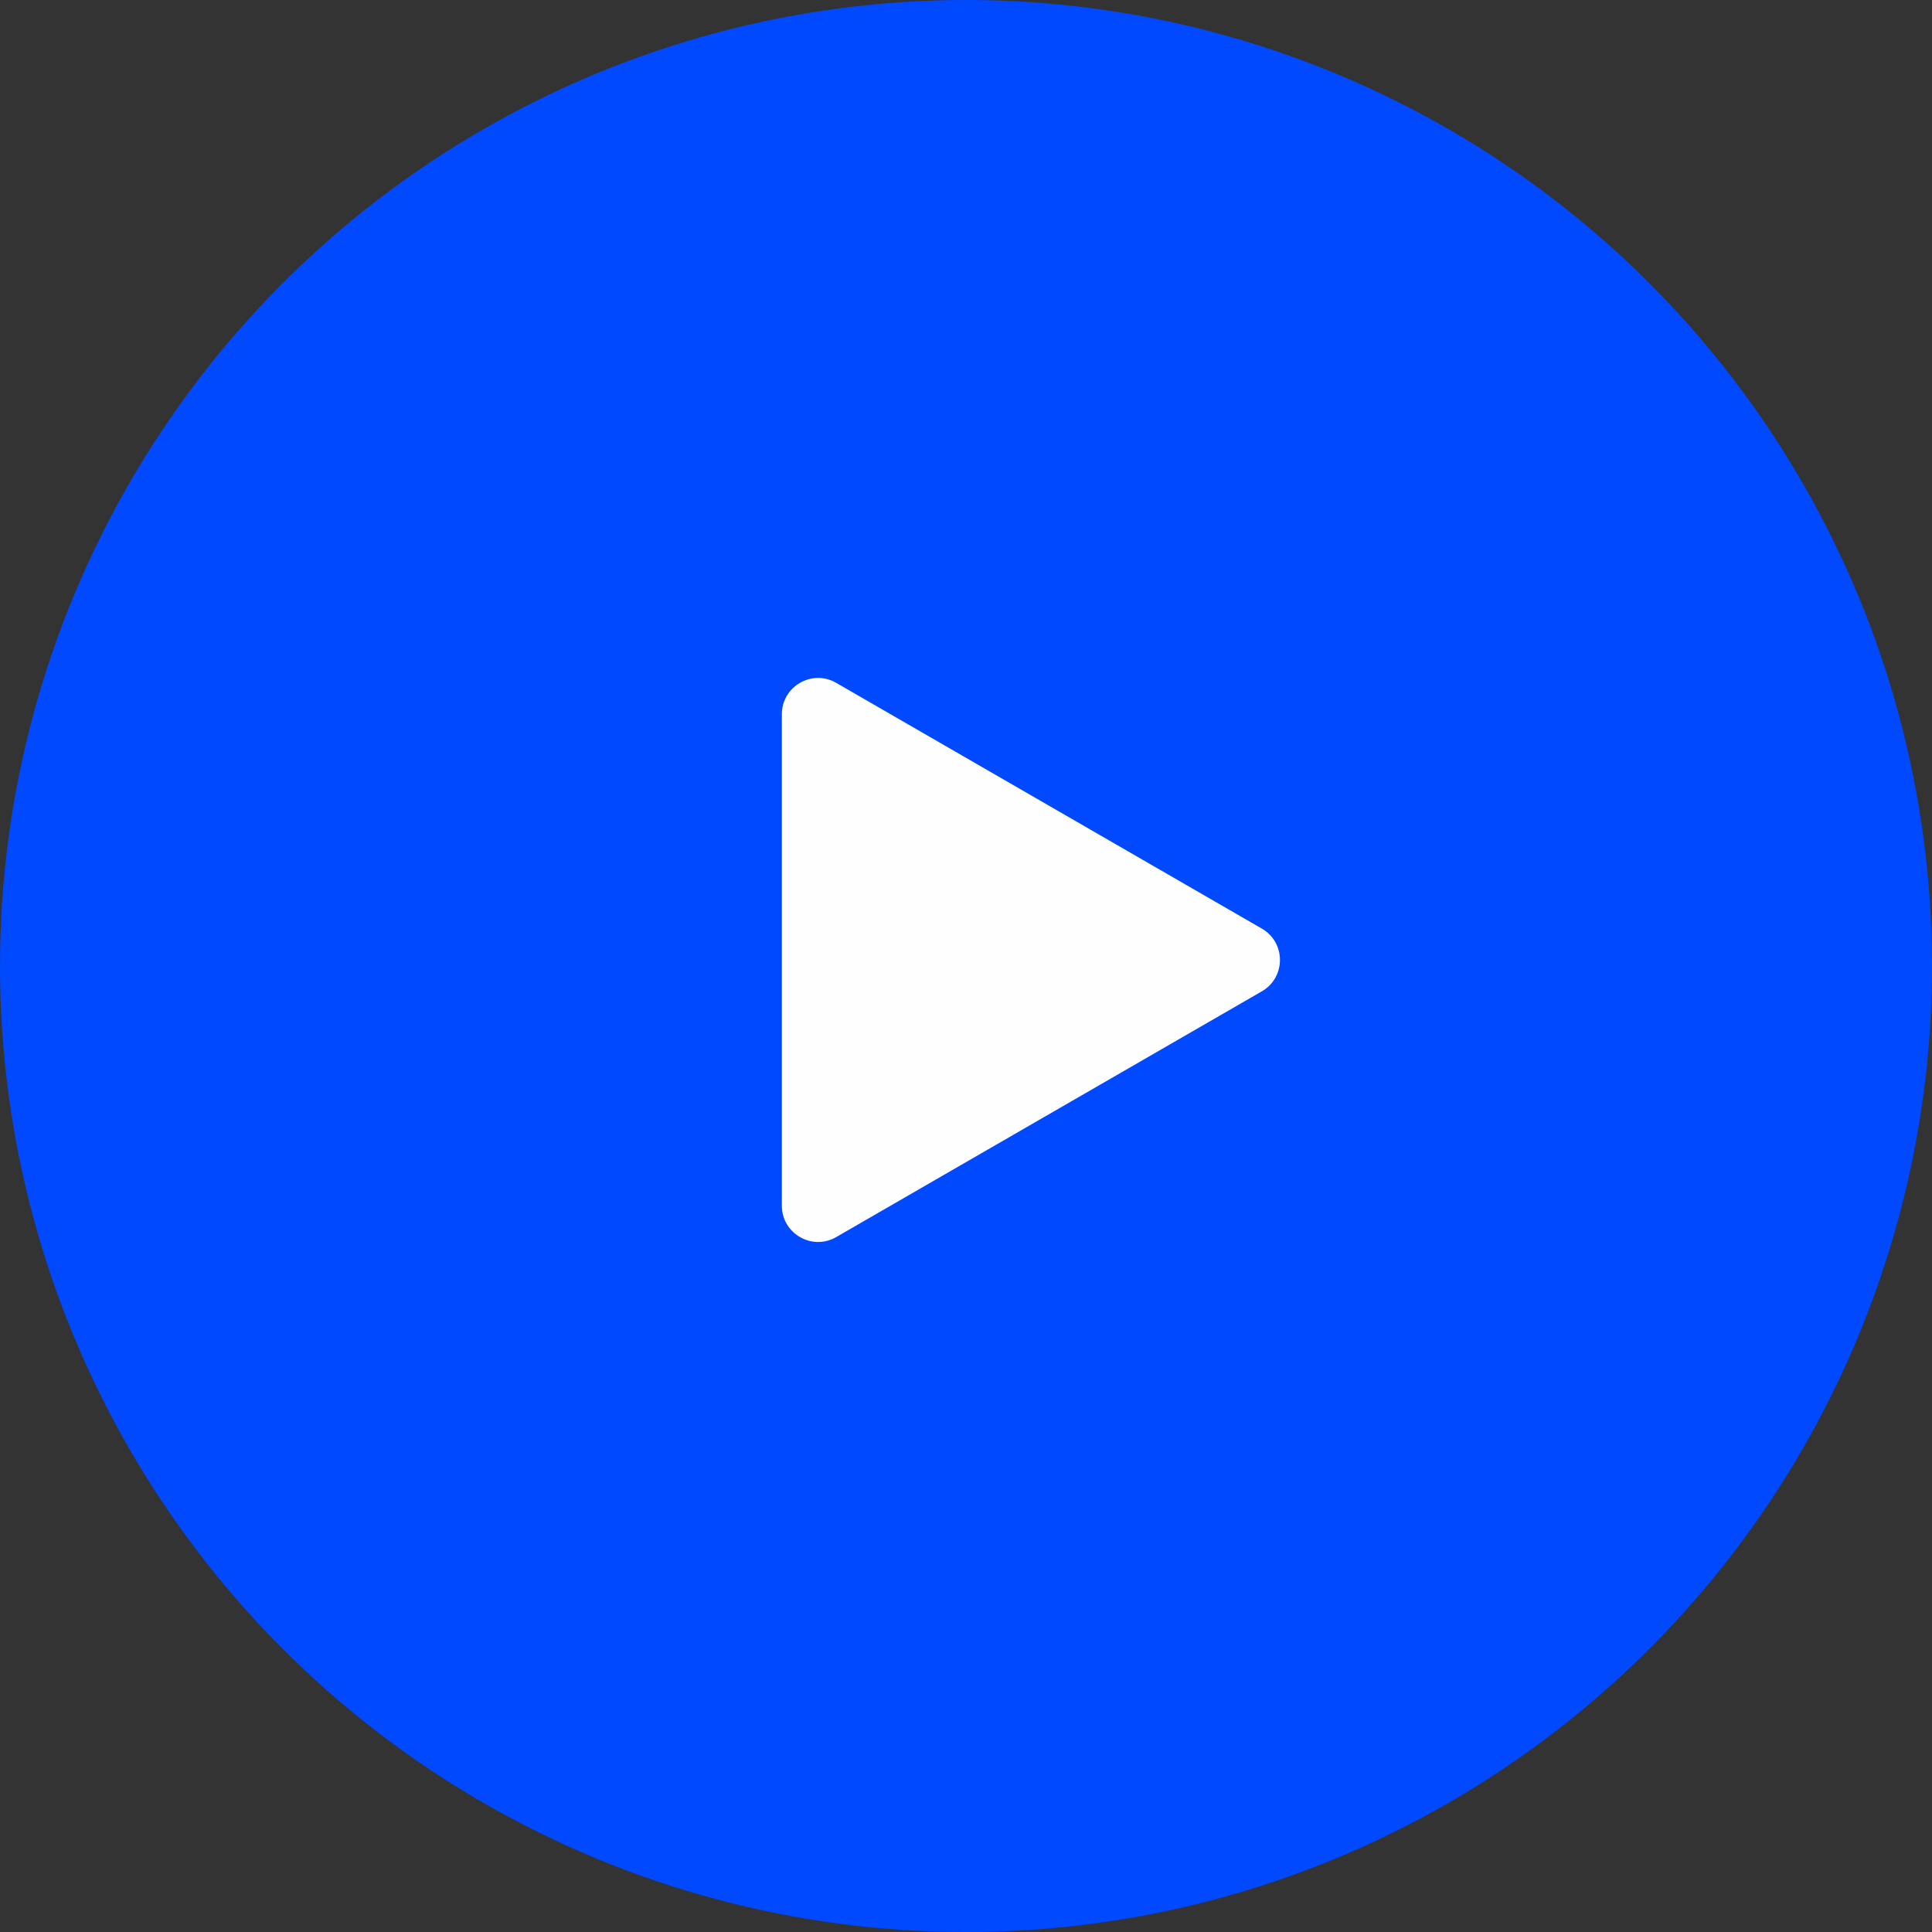 <?xml version="1.0" encoding="UTF-8"?> <svg xmlns="http://www.w3.org/2000/svg" width="160" height="160" viewBox="0 0 160 160" fill="none"><rect x="0" y="0" width="160" height="160" fill="#333333" stroke="none"/> <circle cx="80" cy="80" r="80" fill="#0049FF"></circle> <path d="M104.5 76.902C106.5 78.057 106.5 80.943 104.5 82.098L69.25 102.45C67.25 103.604 64.75 102.161 64.75 99.852V59.148C64.75 56.839 67.25 55.396 69.25 56.55L104.5 76.902Z" fill="#FEFEFE"></path> </svg> 